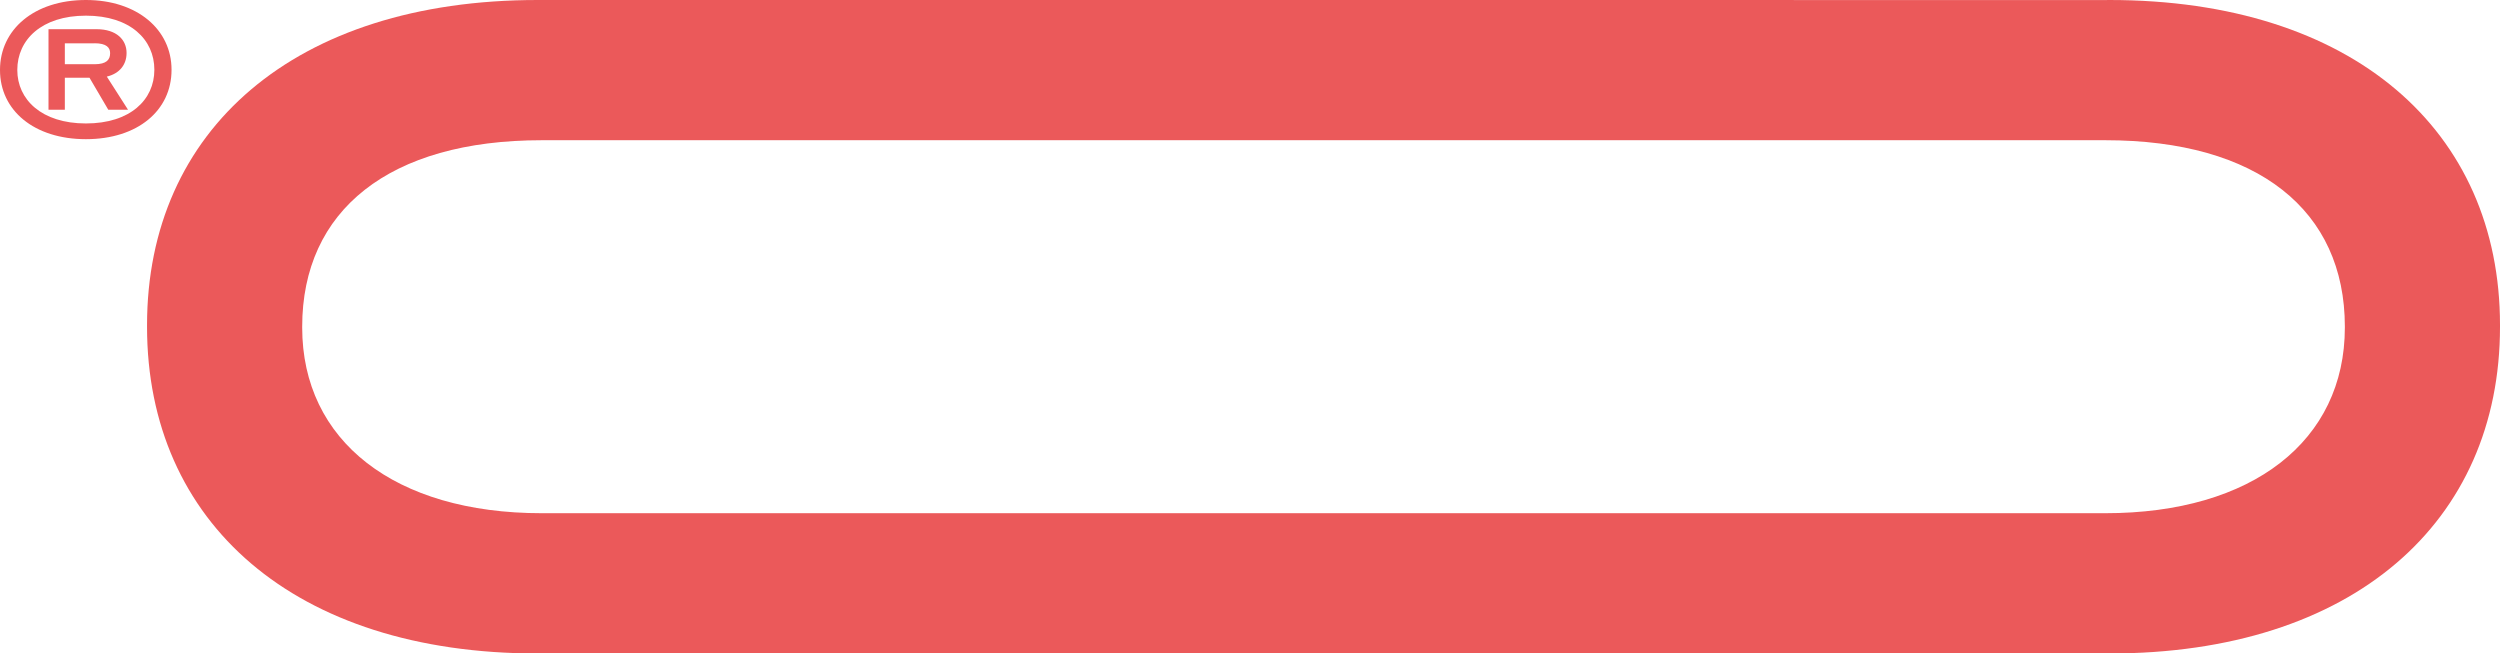 <?xml version="1.0" encoding="UTF-8"?>
<svg id="Ebene_2" data-name="Ebene 2" xmlns="http://www.w3.org/2000/svg" viewBox="0 0 410.26 107.24">
  <defs>
    <style>
      .cls-1 {
        fill: #eb595a;
      }
    </style>
  </defs>
  <g id="Ebene_1-2" data-name="Ebene 1">
    <path class="cls-1" d="M14.1,0C5.6,0,0,4.85,0,11.47v.03c0,6.62,5.6,11.34,14.1,11.34s14.05-4.72,14.05-11.37v-.03C28.15,4.85,22.52,0,14.1,0ZM25.33,11.47c0,4.88-3.94,8.79-11.23,8.79S2.84,16.32,2.84,11.5v-.03C2.84,6.54,6.81,2.57,14.1,2.57s11.23,3.94,11.23,8.87v.03ZM20.77,8.68c0-2.12-1.61-3.89-4.93-3.89h-7.88v13.22h2.68v-5.25h4.05l3.08,5.25h3.24l-3.48-5.44c2.14-.51,3.24-2.01,3.24-3.86v-.03ZM15.52,7.1c1.96,0,2.55.72,2.55,1.61v.03c0,1.05-.59,1.8-2.55,1.8h-4.88v-3.43h4.88Z"/>
    <path class="cls-1" d="M346.15,0c-.23,0-.45.01-.68.01h0s-109.53-.01-109.53-.01H88.92c-.23.01-.45,0-.68,0C48.31,0,24.13,21.37,24.13,53.36v.26c0,32.12,24.19,53.62,64.11,53.62.23,0,.45-.01.68-.01h0s20.65.01,20.65.01h0s11.57,0,11.57,0h0s77.31,0,77.31,0h114.8s11.57,0,11.57,0h0s20.65,0,20.65,0h0c.23,0,.45,0,.68,0,39.93,0,64.11-21.5,64.11-53.62v-.26c0-31.99-24.19-53.36-64.11-53.36ZM384.8,53.74c0,18.61-15.17,30.48-39.31,30.48-.23,0-.45,0-.67,0H89.57c-.22,0-.45,0-.67,0-24.14,0-39.31-11.87-39.31-30.48v-.12c0-19.11,14.28-30.61,39.31-30.61.23,0,.46,0,.68,0h-.01s20.4,0,20.4,0h0s11.43,0,11.43,0h0s77.05,0,77.05,0h114.54s11.43,0,11.43,0h0s20.4,0,20.4,0h-.01c.23,0,.46,0,.68,0,25.03,0,39.31,11.49,39.31,30.61v.12Z"/>
  </g>
</svg>